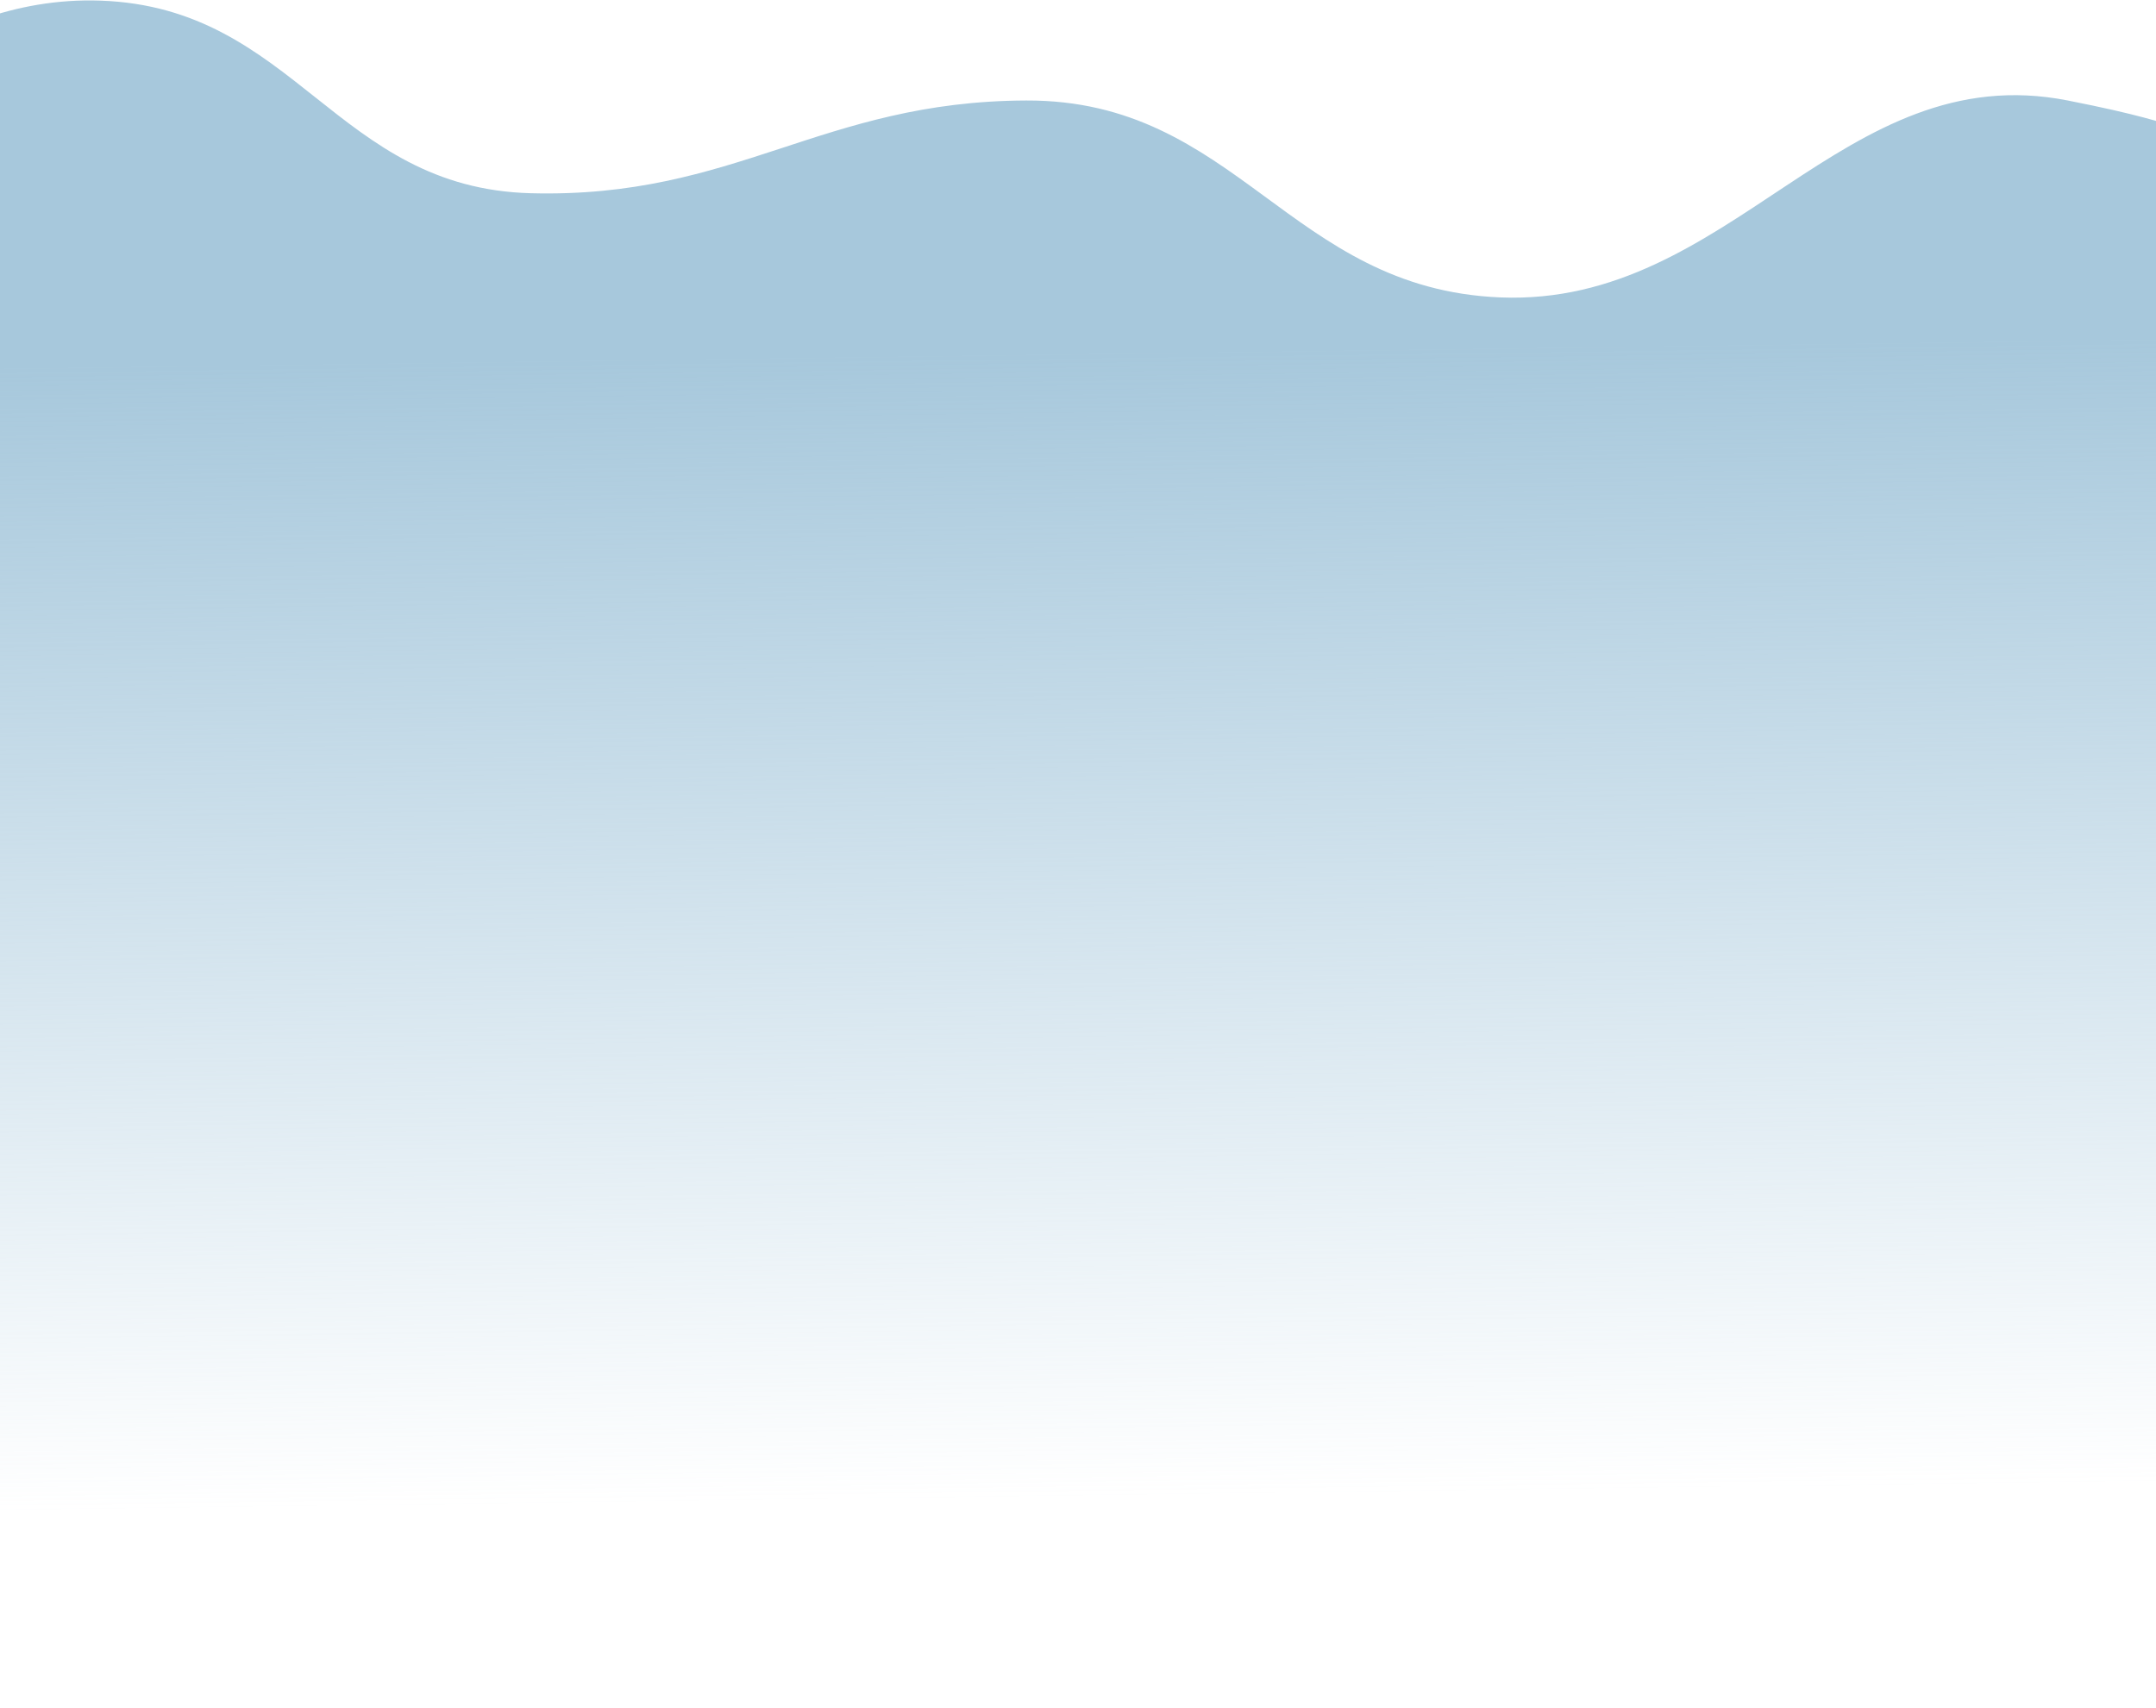 <svg width="1440" height="1141" viewBox="0 0 1440 1141" fill="none" xmlns="http://www.w3.org/2000/svg">
<path d="M1528.2 90.818L1528.2 1140.51L792.451 1140.51L-70.356 1140.51L-126.36 90.818C-126.36 90.818 -49.043 -3.593 67 0.414C197.575 4.923 223.985 125.703 354.61 129.091C491.558 132.643 548.395 67.627 685.421 67.138C826.272 66.636 861.253 192.889 1001.92 198.686C1156.74 205.066 1229.99 37.332 1381.1 67.138C1480.02 86.651 1426.86 86.36 1528.2 90.818Z" fill="url(#paint0_linear_1099_631)"/>
<defs>
<linearGradient id="paint0_linear_1099_631" x1="840" y1="999" x2="829.663" y2="233.568" gradientUnits="userSpaceOnUse">
<stop stop-color="#A7C8DC" stop-opacity="0"/>
<stop offset="1" stop-color="#A7C8DC"/>
</linearGradient>
</defs>
</svg>
